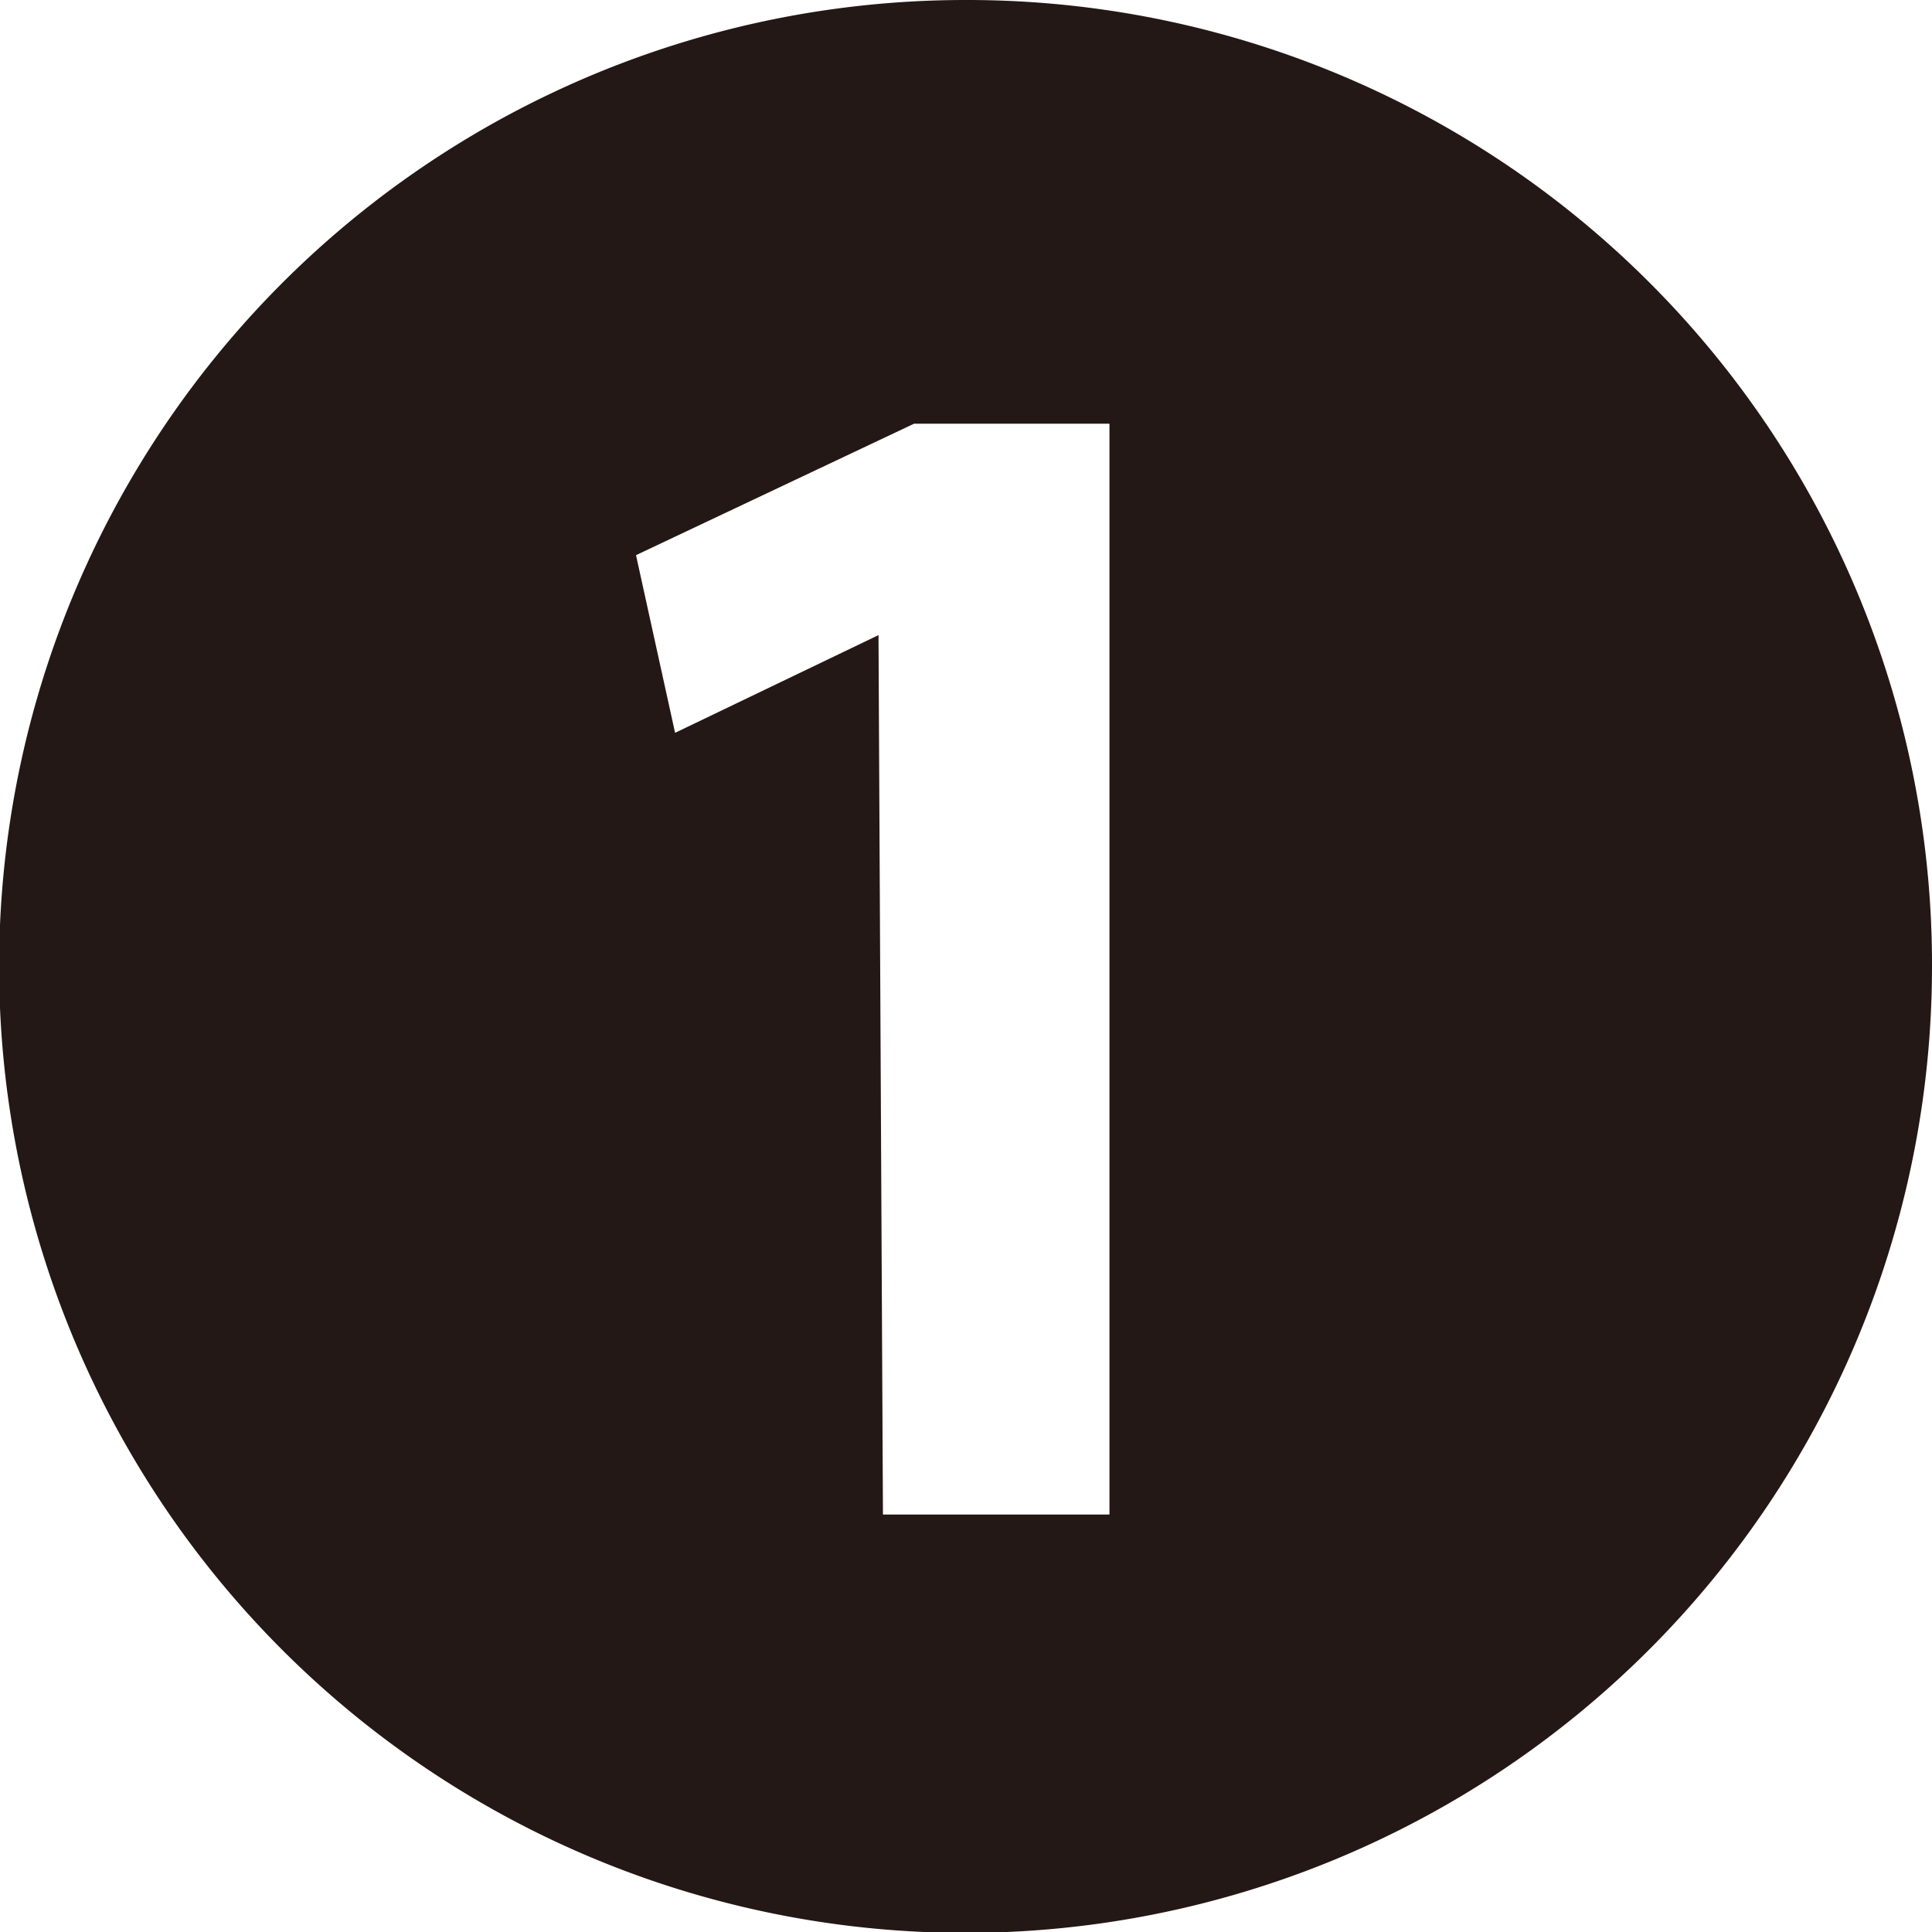 <svg xmlns="http://www.w3.org/2000/svg" viewBox="0 0 21.75 21.75"><defs><style>.cls-1{fill:#231815;}</style></defs><g id="Layer_2" data-name="Layer 2"><g id="レイヤー_1" data-name="レイヤー 1"><path class="cls-1" d="M21.75,10.88A10.88,10.88,0,1,1,10.88,0,10.86,10.86,0,0,1,21.75,10.88ZM9.94,17.05h2.55V4.77h-2.2L7.16,6.25l.44,2,2.29-1.1h0Z"/></g></g></svg>